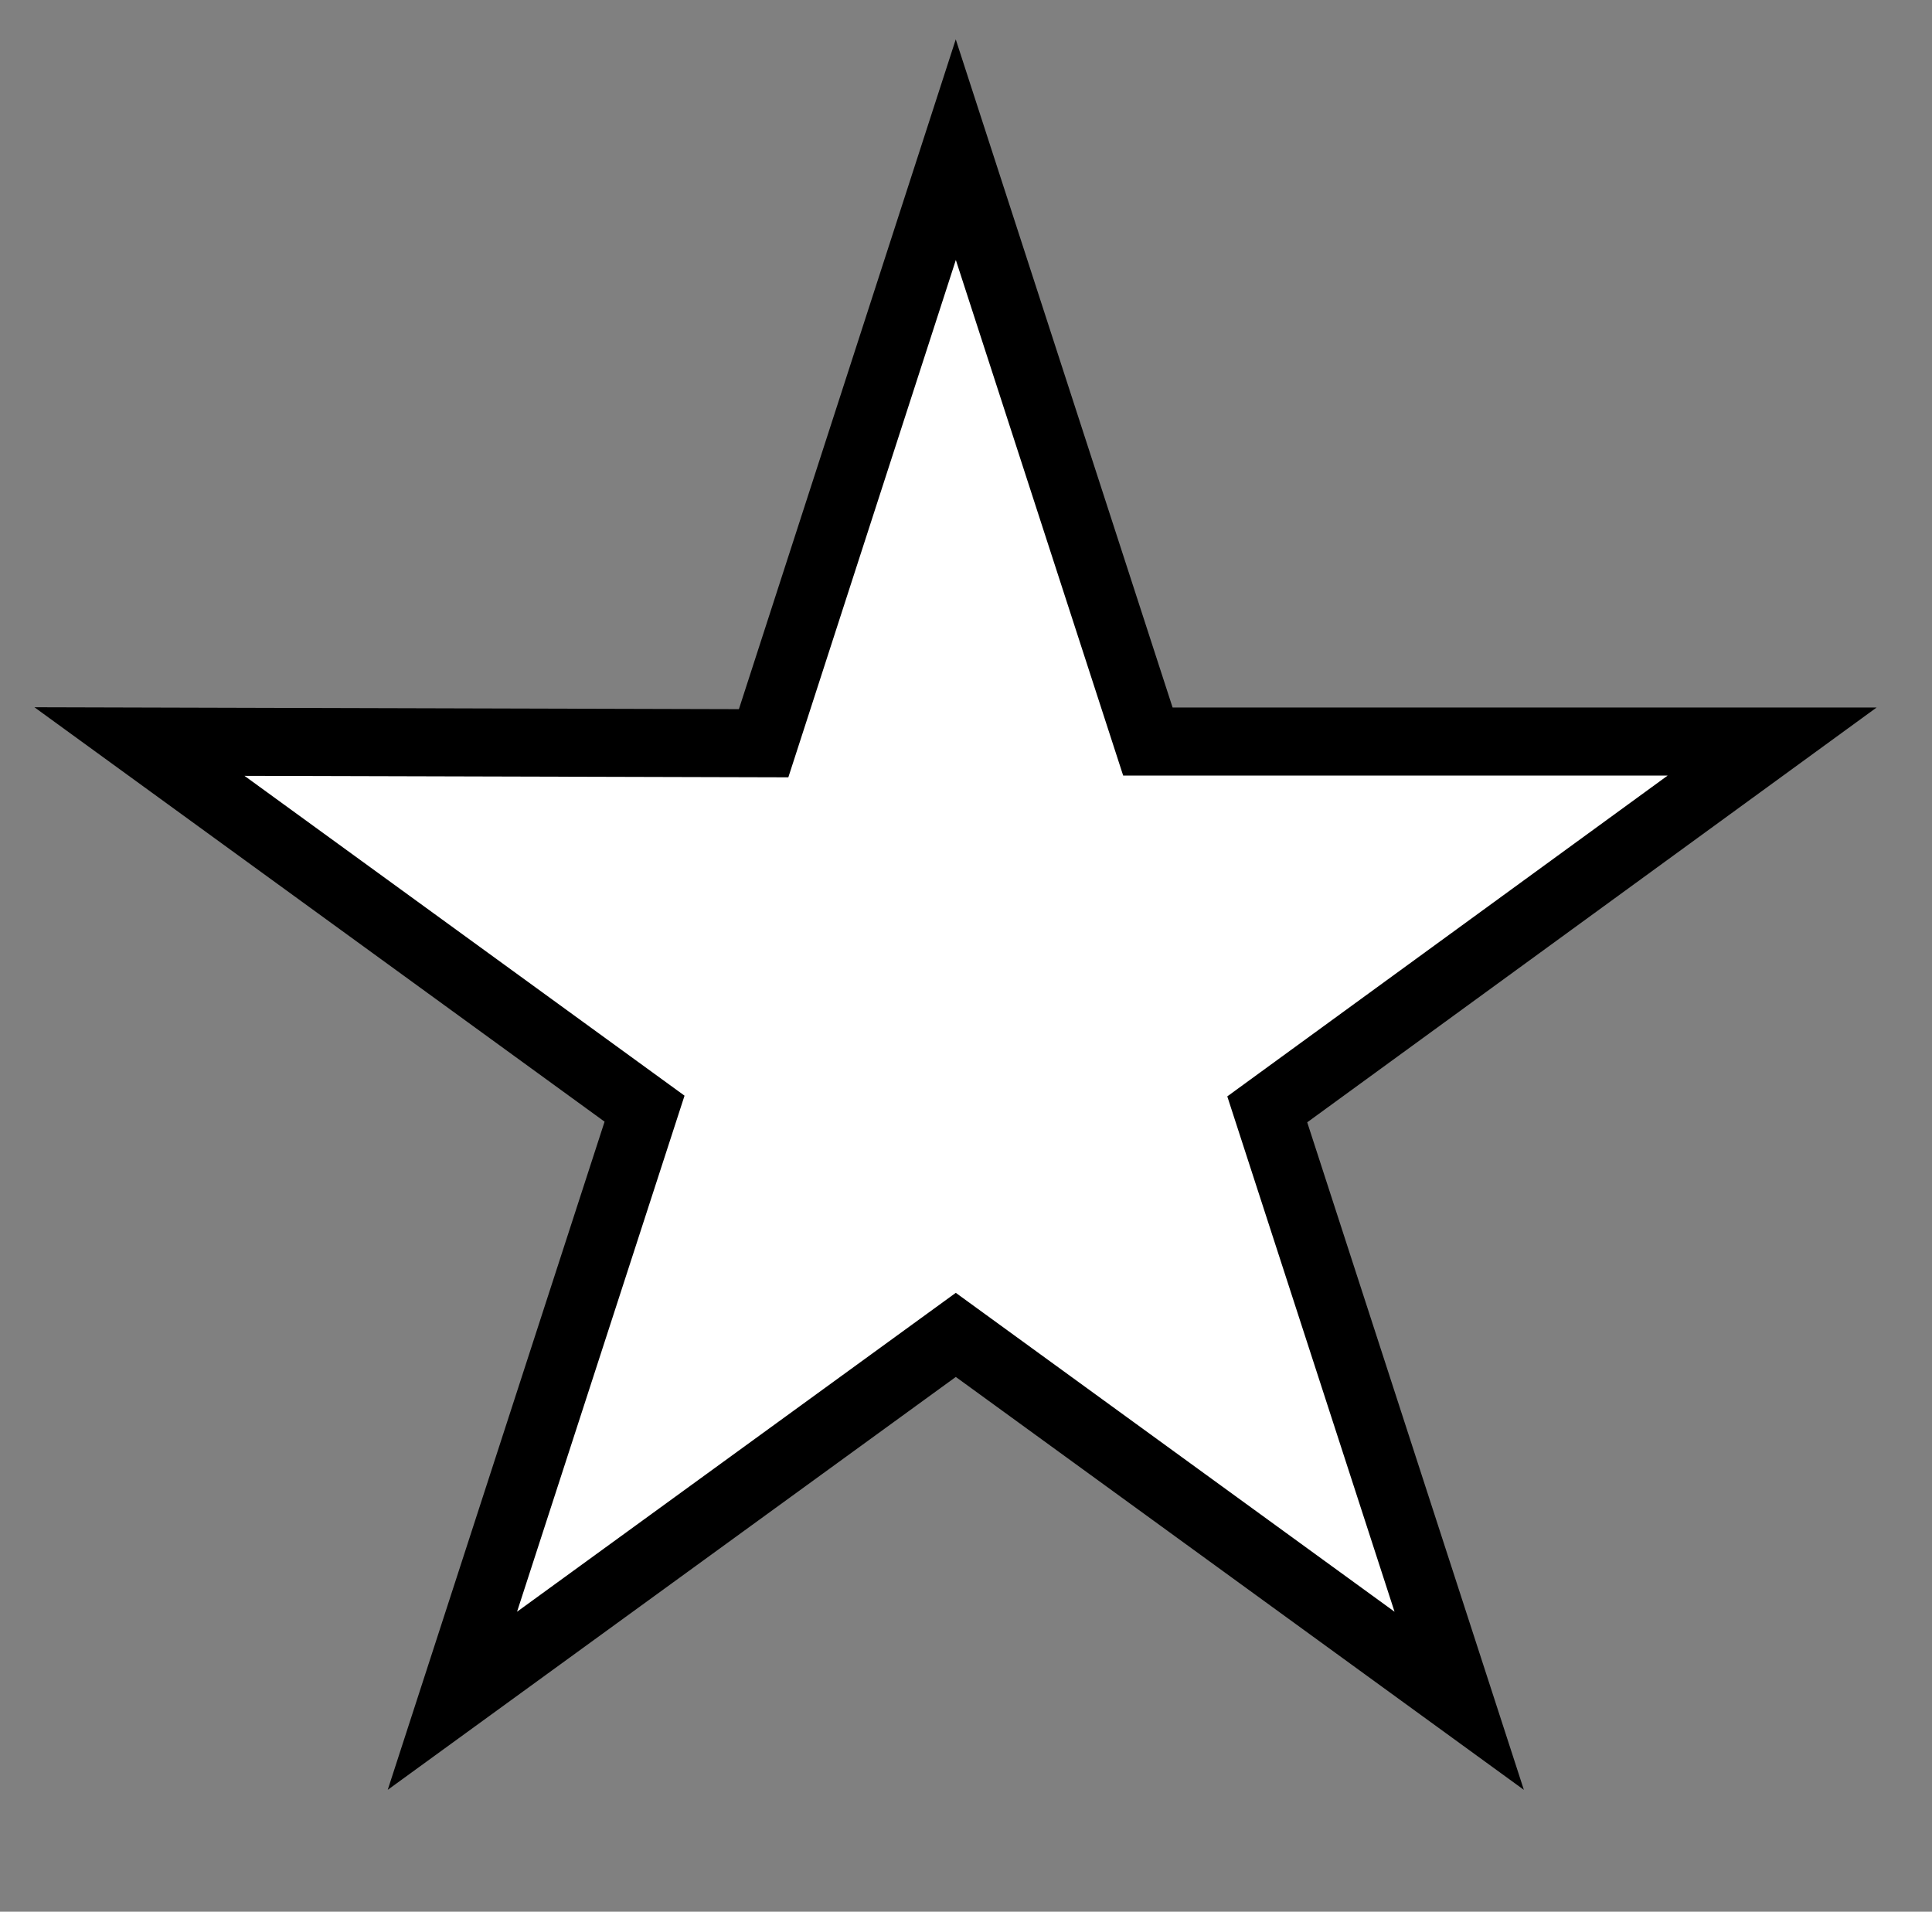 <?xml version="1.0" encoding="utf-8"?>
<!-- Generator: Adobe Illustrator 17.0.0, SVG Export Plug-In . SVG Version: 6.00 Build 0)  -->
<!DOCTYPE svg PUBLIC "-//W3C//DTD SVG 1.1//EN" "http://www.w3.org/Graphics/SVG/1.1/DTD/svg11.dtd">
<svg version="1.1" xmlns="http://www.w3.org/2000/svg" xmlns:xlink="http://www.w3.org/1999/xlink" x="0px" y="0px" width="284px"
	 height="281px" viewBox="-11.5 -13 284 281" enable-background="new -11.5 -13 284 281" xml:space="preserve">
<rect x="-11.5" y="-13" width="284" height="281" fill="#808080" stroke="none"/>
<g id="Ebene_1" display="none">
	<path display="inline" d="M55,237L129,9l74,228l-74-53.784L9,96h240"/>
</g>
<g id="Ebene_2">
	<polygon fill="#FFFFFF" stroke="#000000" stroke-width="10" stroke-miterlimit="10" points="55,237 129,183.216 203,237 
		174.784,150.064 249,96 157.237,96 129,9 100.75,96.25 9,96 83.248,149.964 	"/>
</g>
</svg>
